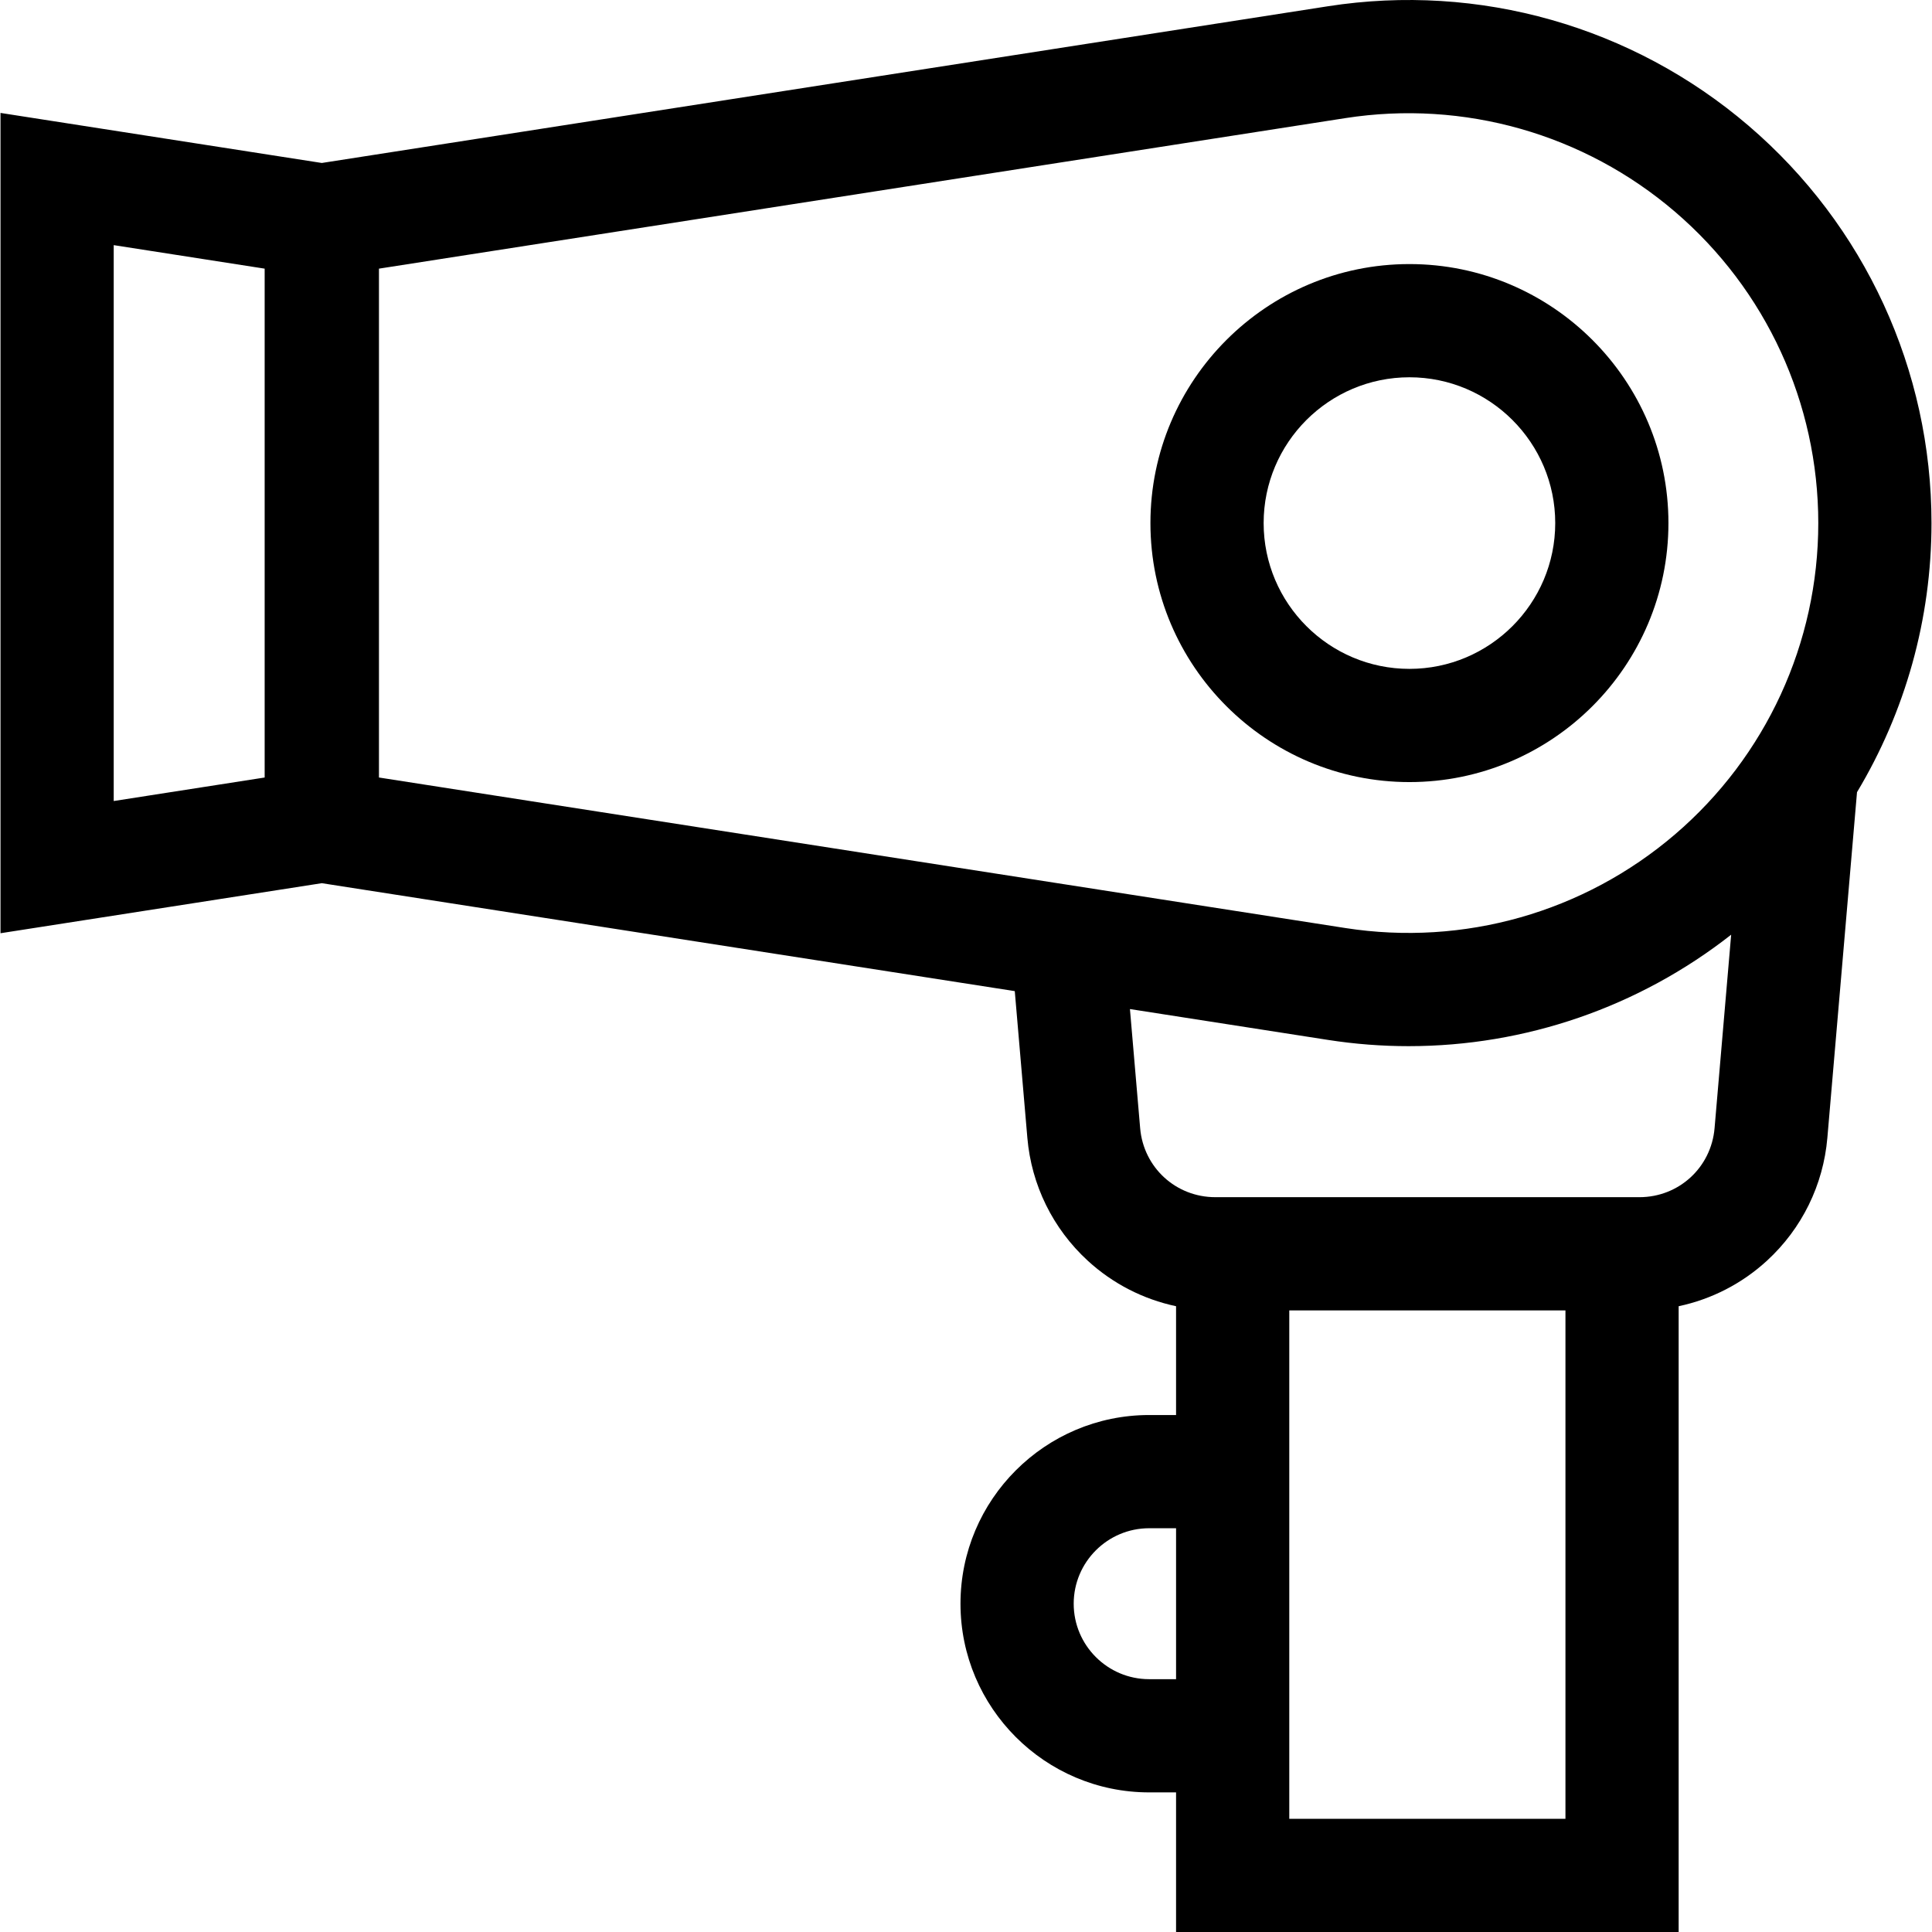 <svg id="Capa_1" enable-background="new 0 0 511.979 511.979" height="512" viewBox="0 0 511.979 511.979" width="512" xmlns="http://www.w3.org/2000/svg"><g><path d="m511.845 138.615c0-40.541-17.661-78.915-48.455-105.283-30.794-26.368-71.43-37.913-111.486-31.674l-266.624 41.529-85.145-13.262v217.381l85.145-13.262 183.634 28.603 3.335 38.878c1.073 12.508 6.757 24.072 16.006 32.562 6.648 6.102 14.725 10.221 23.402 12.062v28.833h-7.128c-27.57 0-50 22.43-50 50s22.43 50 50 50h7.128v36.999h133.185v-165.833c8.677-1.841 16.753-5.96 23.401-12.062 9.249-8.489 14.934-20.054 16.007-32.562l7.858-91.601c12.783-21.297 19.737-45.876 19.737-71.308zm-441.71 67.425-40 6.23v-147.31l40 6.23zm30.29-134.85 256.096-39.89c31.389-4.888 63.229 4.158 87.356 24.818 24.129 20.661 37.967 50.729 37.967 82.496 0 31.766-13.838 61.835-37.967 82.496-24.128 20.661-55.966 29.708-87.356 24.818l-256.096-39.89zm204.105 373.79c-11.028 0-20-8.972-20-20s8.972-20 20-20h7.128v40zm110.313 36.999h-73.185v-134.728h73.185zm19.59-164.728h-112.367c-10.466 0-19.032-7.863-19.926-18.291l-2.707-31.561 52.471 8.173c7.134 1.111 14.282 1.658 21.394 1.658 30.85-.001 60.939-10.304 85.46-29.538l-4.398 51.268c-.895 10.428-9.461 18.291-19.927 18.291z"/><path d="m442.135 138.615c0-37.846-30.79-68.636-68.636-68.636s-68.635 30.79-68.635 68.636 30.79 68.636 68.635 68.636 68.636-30.79 68.636-68.636zm-107.271 0c0-21.304 17.332-38.636 38.635-38.636s38.636 17.332 38.636 38.636-17.332 38.636-38.636 38.636-38.635-17.332-38.635-38.636z"/></g></svg>